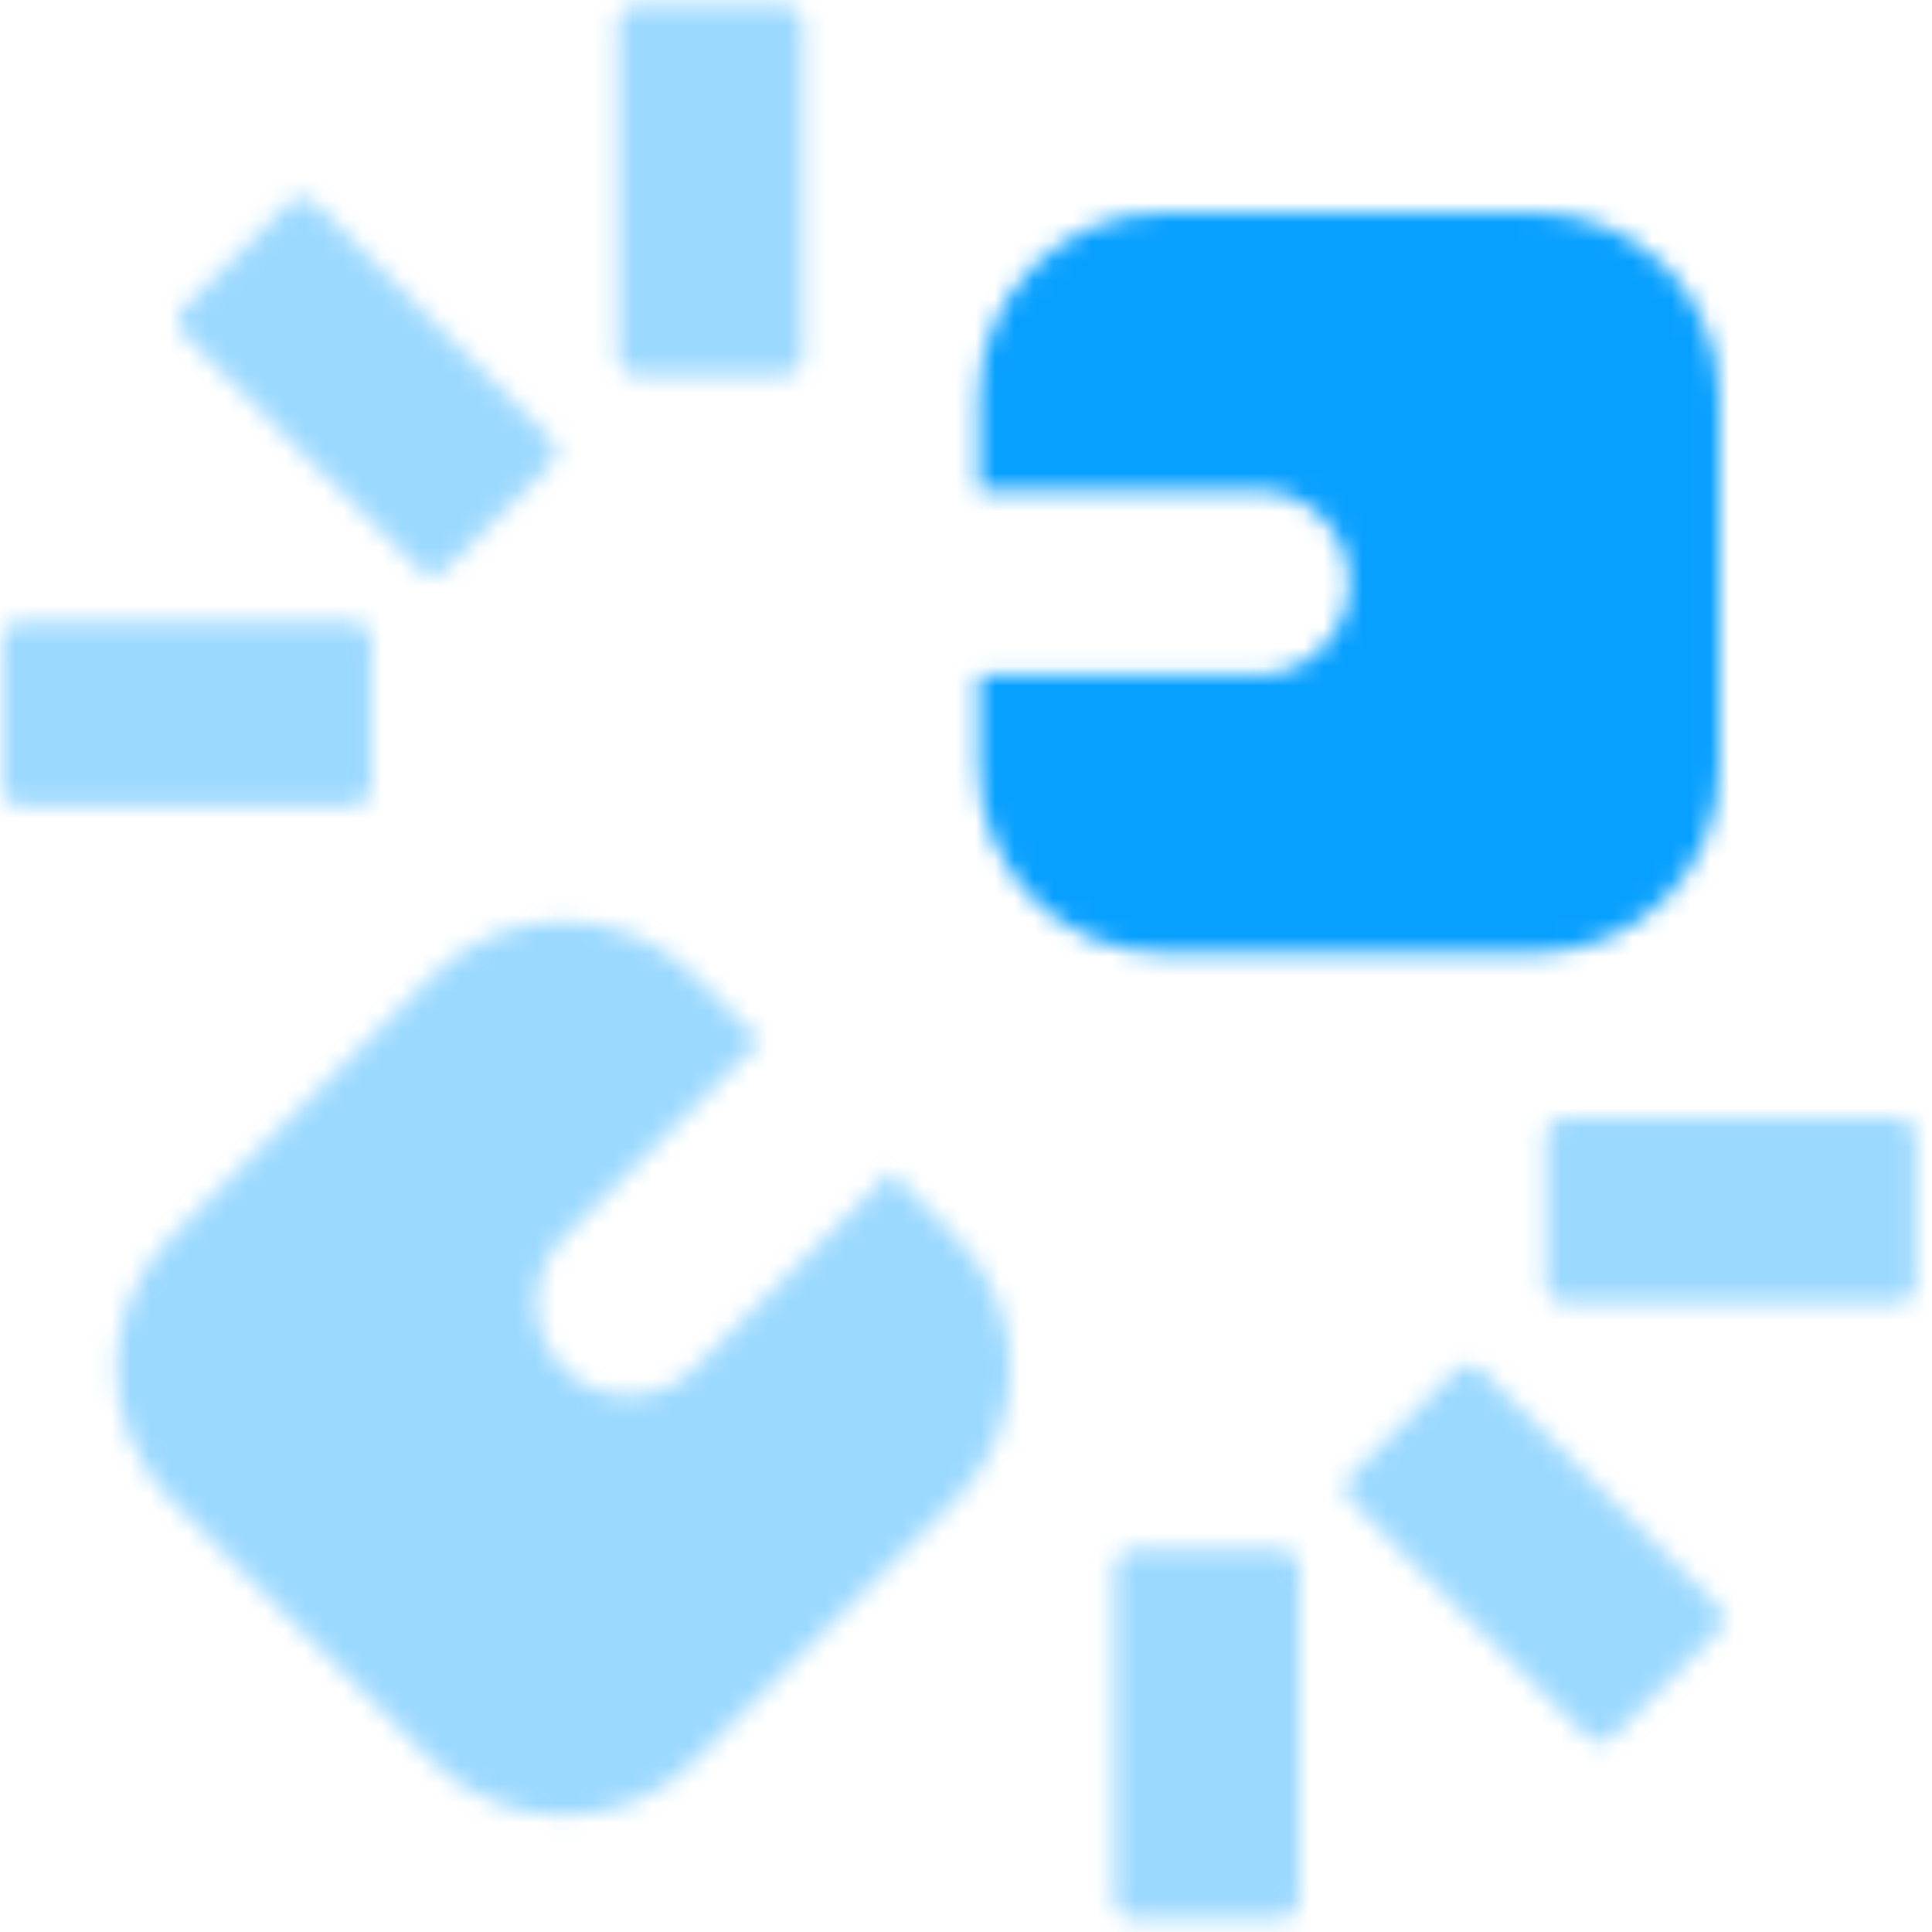 <?xml version="1.0" encoding="UTF-8"?>
<svg width="100px" height="100px" viewBox="0 0 100 100" version="1.1" xmlns="http://www.w3.org/2000/svg" xmlns:xlink="http://www.w3.org/1999/xlink">
    <title>2. Icon / 2. Decorative / General / Attachment_2</title>
    <defs>
        <path d="M67.998,80.325 L68.114,80.332 C68.612,80.389 68.998,80.812 68.998,81.325 L68.998,81.325 L68.998,98.492 L68.991,98.608 C68.933,99.106 68.51,99.492 67.998,99.492 L67.998,99.492 L60.414,99.492 L60.298,99.485 C59.8,99.427 59.414,99.004 59.414,98.492 L59.414,98.492 L59.414,81.325 L59.421,81.208 C59.479,80.711 59.901,80.325 60.414,80.325 L60.414,80.325 L67.998,80.325 Z M37.681,50.653 L41.07,54.041 L30.905,64.206 C29.034,66.077 29.034,69.111 30.905,70.982 C32.776,72.854 35.81,72.854 37.681,70.982 L47.846,60.818 L51.234,64.206 C54.977,67.948 54.977,74.016 51.234,77.759 L37.681,91.312 C33.939,95.054 27.871,95.054 24.129,91.312 L10.576,77.759 C6.833,74.016 6.833,67.948 10.576,64.206 L24.129,50.653 C27.871,46.911 33.939,46.911 37.681,50.653 Z M77.052,71.108 C77.442,70.718 78.075,70.718 78.466,71.108 L78.466,71.108 L90.605,83.247 C90.995,83.637 90.995,84.27 90.605,84.661 L90.605,84.661 L85.242,90.023 C84.852,90.414 84.219,90.414 83.828,90.023 L83.828,90.023 L71.689,77.885 C71.299,77.494 71.299,76.861 71.689,76.47 L71.689,76.47 Z M99.895,58.011 C100.447,58.011 100.895,58.459 100.895,59.011 L100.895,59.011 L100.895,66.594 C100.895,67.146 100.447,67.594 99.895,67.594 L99.895,67.594 L82.728,67.594 C82.176,67.594 81.728,67.146 81.728,66.594 L81.728,66.594 L81.728,59.011 C81.728,58.459 82.176,58.011 82.728,58.011 L82.728,58.011 Z M19.981,32.308 C20.494,32.308 20.917,32.695 20.974,33.192 L20.981,33.308 L20.981,40.892 C20.981,41.405 20.595,41.827 20.098,41.885 L19.981,41.892 L2.815,41.892 C2.302,41.892 1.879,41.506 1.821,41.008 L1.815,40.892 L1.815,33.308 C1.815,32.796 2.201,32.373 2.698,32.315 L2.815,32.308 L19.981,32.308 Z M18.059,10.702 L30.198,22.84 C30.588,23.231 30.588,23.864 30.198,24.254 L24.836,29.617 C24.445,30.007 23.812,30.007 23.421,29.617 L11.283,17.478 C10.892,17.087 10.892,16.454 11.283,16.064 L16.645,10.702 C17.036,10.311 17.669,10.311 18.059,10.702 Z M42.295,0.411 C42.848,0.411 43.295,0.859 43.295,1.411 L43.295,18.578 C43.295,19.13 42.848,19.578 42.295,19.578 L34.712,19.578 C34.16,19.578 33.712,19.13 33.712,18.578 L33.712,1.411 C33.712,0.859 34.16,0.411 34.712,0.411 L42.295,0.411 Z" id="path-1"></path>
        <path d="M58.663,41.962 L73.038,41.962 C75.684,41.962 77.829,39.817 77.829,37.171 C77.829,34.524 75.684,32.379 73.038,32.379 L58.663,32.379 L58.663,27.587 C58.663,22.295 62.953,18.004 68.246,18.004 L87.413,18.004 C92.705,18.004 96.996,22.295 96.996,27.587 L96.996,46.754 C96.996,52.047 92.705,56.337 87.413,56.337 L68.246,56.337 C62.953,56.337 58.663,52.047 58.663,46.754 L58.663,41.962 Z" id="path-3"></path>
    </defs>
    <g id="Symbol-Preview" stroke="none" stroke-width="1" fill="none" fill-rule="evenodd">
        <g id="2.-Icon-/-2.-Decorative-/-General-/-Attachment_2" transform="translate(-8, -7)">
            <g id="Group" opacity="0.4" transform="translate(6.266, 6.847)">
                <mask id="mask-2" fill="white">
                    <use xlink:href="#path-1"></use>
                </mask>
                <g id="Combined-Shape"></g>
                <g mask="url(#mask-2)" id="icon-color">
                    <g transform="translate(-4.792, -4.792)">
                        <rect id="Green" fill="#08A0FF" x="0" y="0" width="115" height="115"></rect>
                    </g>
                </g>
            </g>
            <g id="icon-color" transform="translate(0, 0)">
                <mask id="mask-4" fill="white">
                    <use xlink:href="#path-3"></use>
                </mask>
                <g id="Mask" transform="translate(77.829, 37.171) rotate(-45) translate(-77.829, -37.171) "></g>
                <g id="Group" mask="url(#mask-4)" fill="#08A0FF">
                    <g id="icon-color">
                        <rect id="Green" x="0" y="0" width="115" height="115"></rect>
                    </g>
                </g>
            </g>
        </g>
    </g>
</svg>